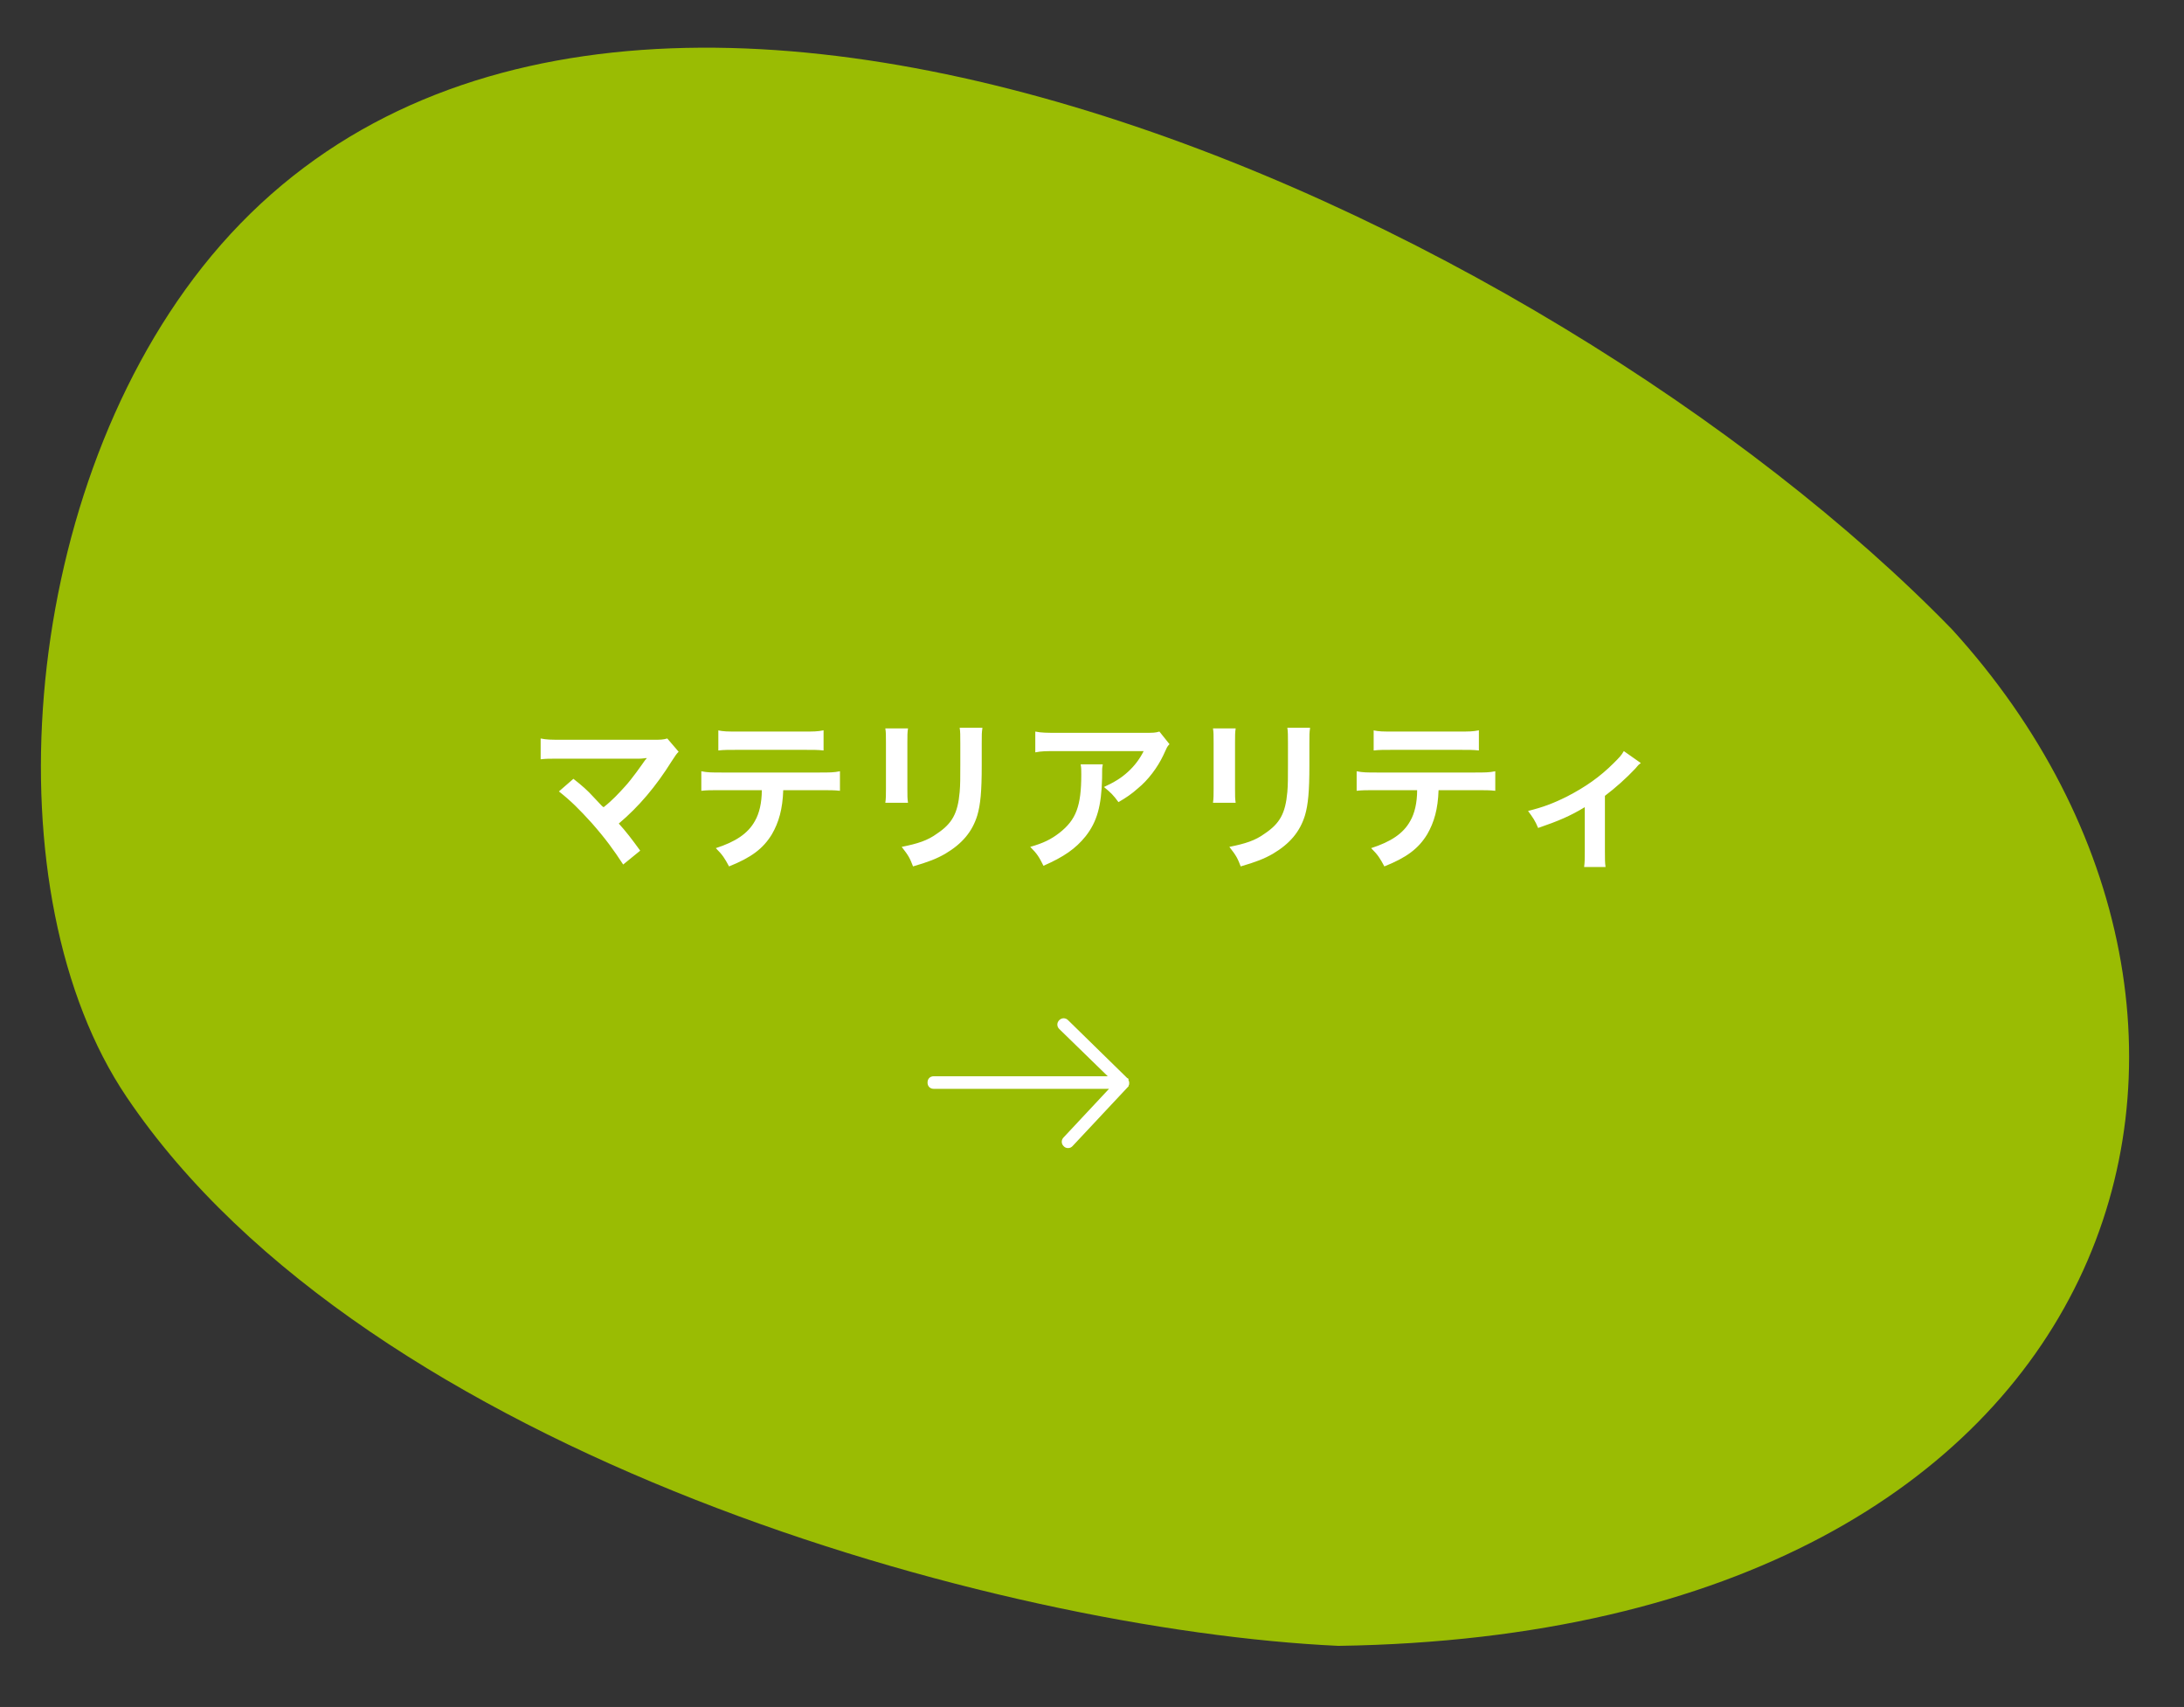 <svg xmlns="http://www.w3.org/2000/svg" baseProfile="tiny" viewBox="0 0 346.6 270.9" overflow="visible" xml:space="preserve"><rect x="0" y="0" width="346.6" height="270.9" fill="#333333" stroke="none"/><switch><g><path fill="#9ABC03" d="M309.8 99.9c56.5 62 29.6 159.4-97.4 161.3-54-2.5-154-30.3-192.3-87.1-21.6-32-17.4-94.5 12-131.7 62.2-78.7 213.6-8.5 277.7 57.5"/><path fill="#FFF" d="M91 123.6c1.4 1.1 2.2 1.8 3.2 2.9 1.4 1.5 1.4 1.5 1.6 1.6 1.4-1.1 2.4-2.2 3.4-3.3 1.1-1.2 2.5-3.2 3.2-4.2l.2-.2c0-.1 0-.1.1-.1-.3 0-.7.1-1.2.1H89.1c-2.1 0-2.4 0-3.3.1v-3.3c1 .2 1.6.2 3.4.2h14.5c1.1 0 1.5 0 2.2-.2l1.8 2.1c-.4.4-.5.6-1.1 1.5-2.5 4-5.2 7.2-8.4 9.9 1.1 1.2 2.1 2.5 3.4 4.3l-2.7 2.2c-1.5-2.3-2.8-4.1-5-6.6-2-2.2-3.3-3.5-5.2-5l2.3-2zM124.3 125.4c-.1 3-.7 5.1-1.8 7-1.4 2.3-3.3 3.7-6.8 5.1-.7-1.3-1-1.8-2.1-2.9 3.1-1 5.1-2.3 6.2-4.3.7-1.2 1.1-2.9 1.1-4.9h-6.3c-1.8 0-2.4 0-3.3.1v-3.1c1 .2 1.6.2 3.4.2h15.2c1.8 0 2.4 0 3.4-.2v3.1c-.9-.1-1.5-.1-3.3-.1h-5.7zm-10.4-9.5c1 .2 1.5.2 3.4.2h10c1.9 0 2.4 0 3.4-.2v3.2c-.9-.1-1.5-.1-3.3-.1h-10.1c-1.8 0-2.4 0-3.3.1v-3.2zM144.1 115.6c-.1.7-.1 1-.1 2.3v7.2c0 1.3 0 1.6.1 2.3h-3.6c.1-.6.1-1.4.1-2.3v-7.2c0-1.3 0-1.7-.1-2.3h3.6zm11.8 0c-.1.7-.1.9-.1 2.4v3.5c0 4.1-.2 6.2-.7 7.9-.8 2.6-2.4 4.5-5.1 6.1-1.4.8-2.7 1.3-5.1 2-.5-1.3-.7-1.7-1.8-3.1 2.5-.5 4.1-1 5.6-2.1 2.4-1.6 3.3-3.2 3.6-6.6.1-1.1.1-2.3.1-4.3V118c0-1.3 0-1.9-.1-2.5h3.6zM175 121.4c-.1.5-.1.5-.1 2.1-.1 4.4-.8 6.9-2.6 9.2-1.6 2-3.5 3.3-6.7 4.7-.7-1.4-1-1.9-2.1-3 2.1-.6 3.3-1.2 4.6-2.2 2.7-2.1 3.5-4.3 3.5-9.3 0-.8 0-1-.1-1.6h3.5zm10.6-3.3c-.4.4-.4.5-1 1.8-.9 1.9-2.4 3.9-4 5.2-1 .9-1.9 1.5-3.1 2.2-.8-1.1-1.2-1.5-2.3-2.4 1.7-.8 2.7-1.4 3.8-2.4 1.1-1 1.9-2.1 2.5-3.3h-13.7c-1.8 0-2.5 0-3.5.2v-3.3c1 .2 1.8.2 3.6.2h13.6c1.6 0 1.8 0 2.5-.2l1.6 2zM196.1 115.6c-.1.7-.1 1-.1 2.3v7.2c0 1.3 0 1.6.1 2.3h-3.6c.1-.6.1-1.4.1-2.3v-7.2c0-1.3 0-1.7-.1-2.3h3.6zm11.8 0c-.1.7-.1.9-.1 2.4v3.5c0 4.1-.2 6.2-.7 7.9-.8 2.6-2.4 4.5-5.1 6.1-1.4.8-2.7 1.3-5.1 2-.5-1.3-.7-1.7-1.8-3.1 2.5-.5 4.1-1 5.6-2.1 2.4-1.6 3.3-3.2 3.6-6.6.1-1.1.1-2.3.1-4.3V118c0-1.3 0-1.9-.1-2.5h3.6zM228.3 125.4c-.1 3-.7 5.1-1.8 7-1.4 2.3-3.3 3.7-6.8 5.1-.7-1.3-1-1.8-2.1-2.9 3.1-1 5.1-2.3 6.2-4.3.7-1.2 1.1-2.9 1.1-4.9h-6.3c-1.8 0-2.4 0-3.3.1v-3.1c1 .2 1.6.2 3.4.2h15.2c1.8 0 2.4 0 3.4-.2v3.1c-.9-.1-1.5-.1-3.3-.1h-5.7zm-10.4-9.5c1 .2 1.5.2 3.4.2h10c1.9 0 2.4 0 3.4-.2v3.2c-.9-.1-1.5-.1-3.3-.1h-10.1c-1.8 0-2.4 0-3.3.1v-3.2zM260.4 121.1c-.4.3-.4.3-.9.9-1.3 1.4-3.2 3.1-4.8 4.3v8.8c0 1.2 0 1.8.1 2.5h-3.4c.1-.8.1-1.2.1-2.5v-7c-2.3 1.4-4.2 2.2-7.4 3.3-.5-1.2-.8-1.6-1.6-2.7 2.4-.6 4-1.2 6.2-2.3 2.9-1.5 5.2-3.1 7.4-5.3.9-.9 1.2-1.2 1.6-1.9l2.7 1.9zM179.2 172.1V171.8c0-.1 0-.2-.1-.3v-.2c0-.1-.1-.2-.2-.2l-9.4-9.2c-.4-.4-1-.4-1.4 0-.4.4-.4 1 0 1.4l7.7 7.5h-27.6c-.6 0-1 .4-1 1s.4 1 1 1H176l-7.2 7.7c-.4.4-.4 1 0 1.4.2.2.4.3.7.3.3 0 .5-.1.7-.3l8.8-9.4.1-.1c0-.2.1-.3.1-.3z"/></g></switch></svg>